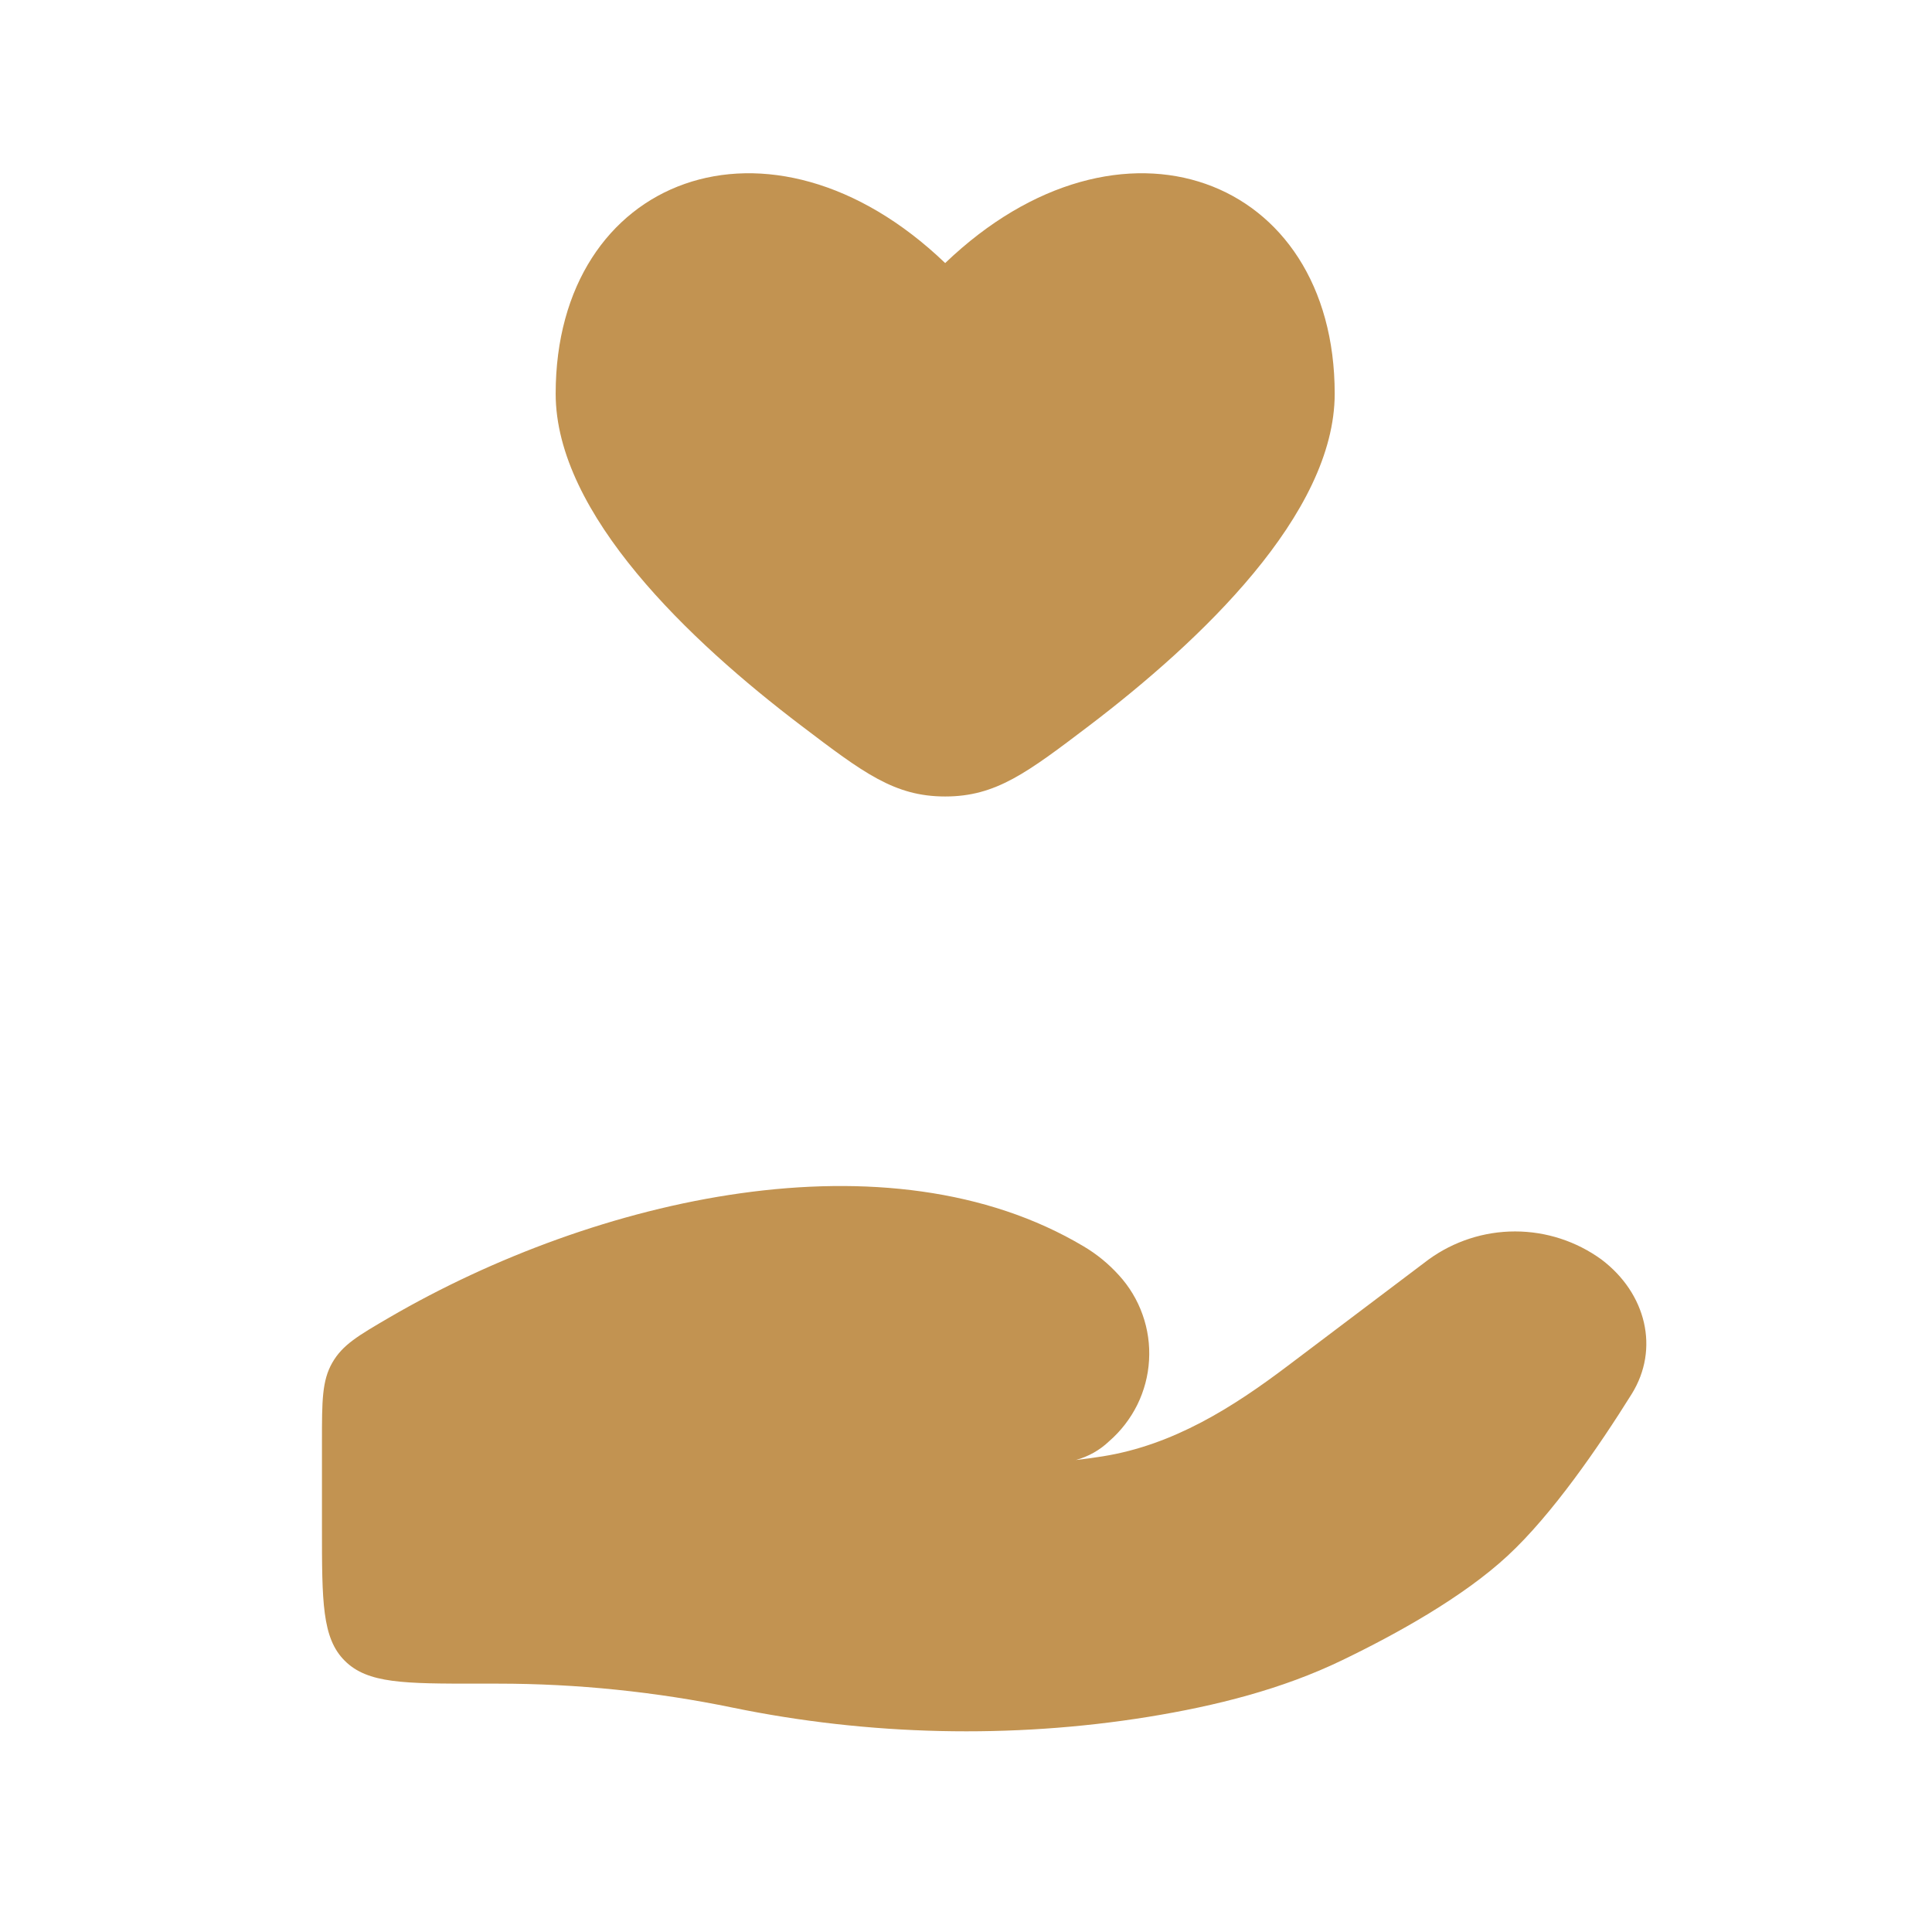 <svg width="31" height="31" viewBox="0 0 31 31" fill="none" xmlns="http://www.w3.org/2000/svg">
<path d="M8.916 6.317C8.916 8.251 11.073 10.29 12.854 11.642C13.852 12.4 14.351 12.78 15.166 12.78C15.981 12.78 16.48 12.4 17.479 11.642C19.259 10.288 21.416 8.25 21.416 6.317C21.416 2.83 17.979 1.526 15.166 4.221C12.354 1.526 8.916 2.83 8.916 6.317ZM7.991 27.015H7.666C6.487 27.015 5.899 27.015 5.532 26.648C5.166 26.285 5.166 25.695 5.166 24.516V23.126C5.166 22.478 5.166 22.155 5.332 21.865C5.499 21.575 5.75 21.43 6.252 21.137C9.56 19.213 14.256 18.131 17.39 20C17.601 20.125 17.788 20.279 17.952 20.46C18.12 20.643 18.25 20.859 18.333 21.094C18.417 21.329 18.452 21.578 18.437 21.827C18.423 22.075 18.358 22.319 18.248 22.542C18.137 22.765 17.983 22.964 17.795 23.127C17.645 23.27 17.461 23.373 17.261 23.427C17.411 23.41 17.555 23.39 17.692 23.368C18.831 23.187 19.787 22.577 20.662 21.916L22.922 20.21C23.326 19.917 23.811 19.759 24.31 19.759C24.808 19.759 25.294 19.917 25.697 20.21C26.413 20.751 26.634 21.642 26.18 22.37C25.651 23.217 24.906 24.301 24.191 24.963C23.476 25.626 22.409 26.218 21.538 26.638C20.573 27.105 19.509 27.372 18.425 27.548C16.227 27.903 13.937 27.848 11.762 27.401C10.521 27.145 9.258 27.015 7.991 27.015Z" fill="#C29351"/>
</svg>
